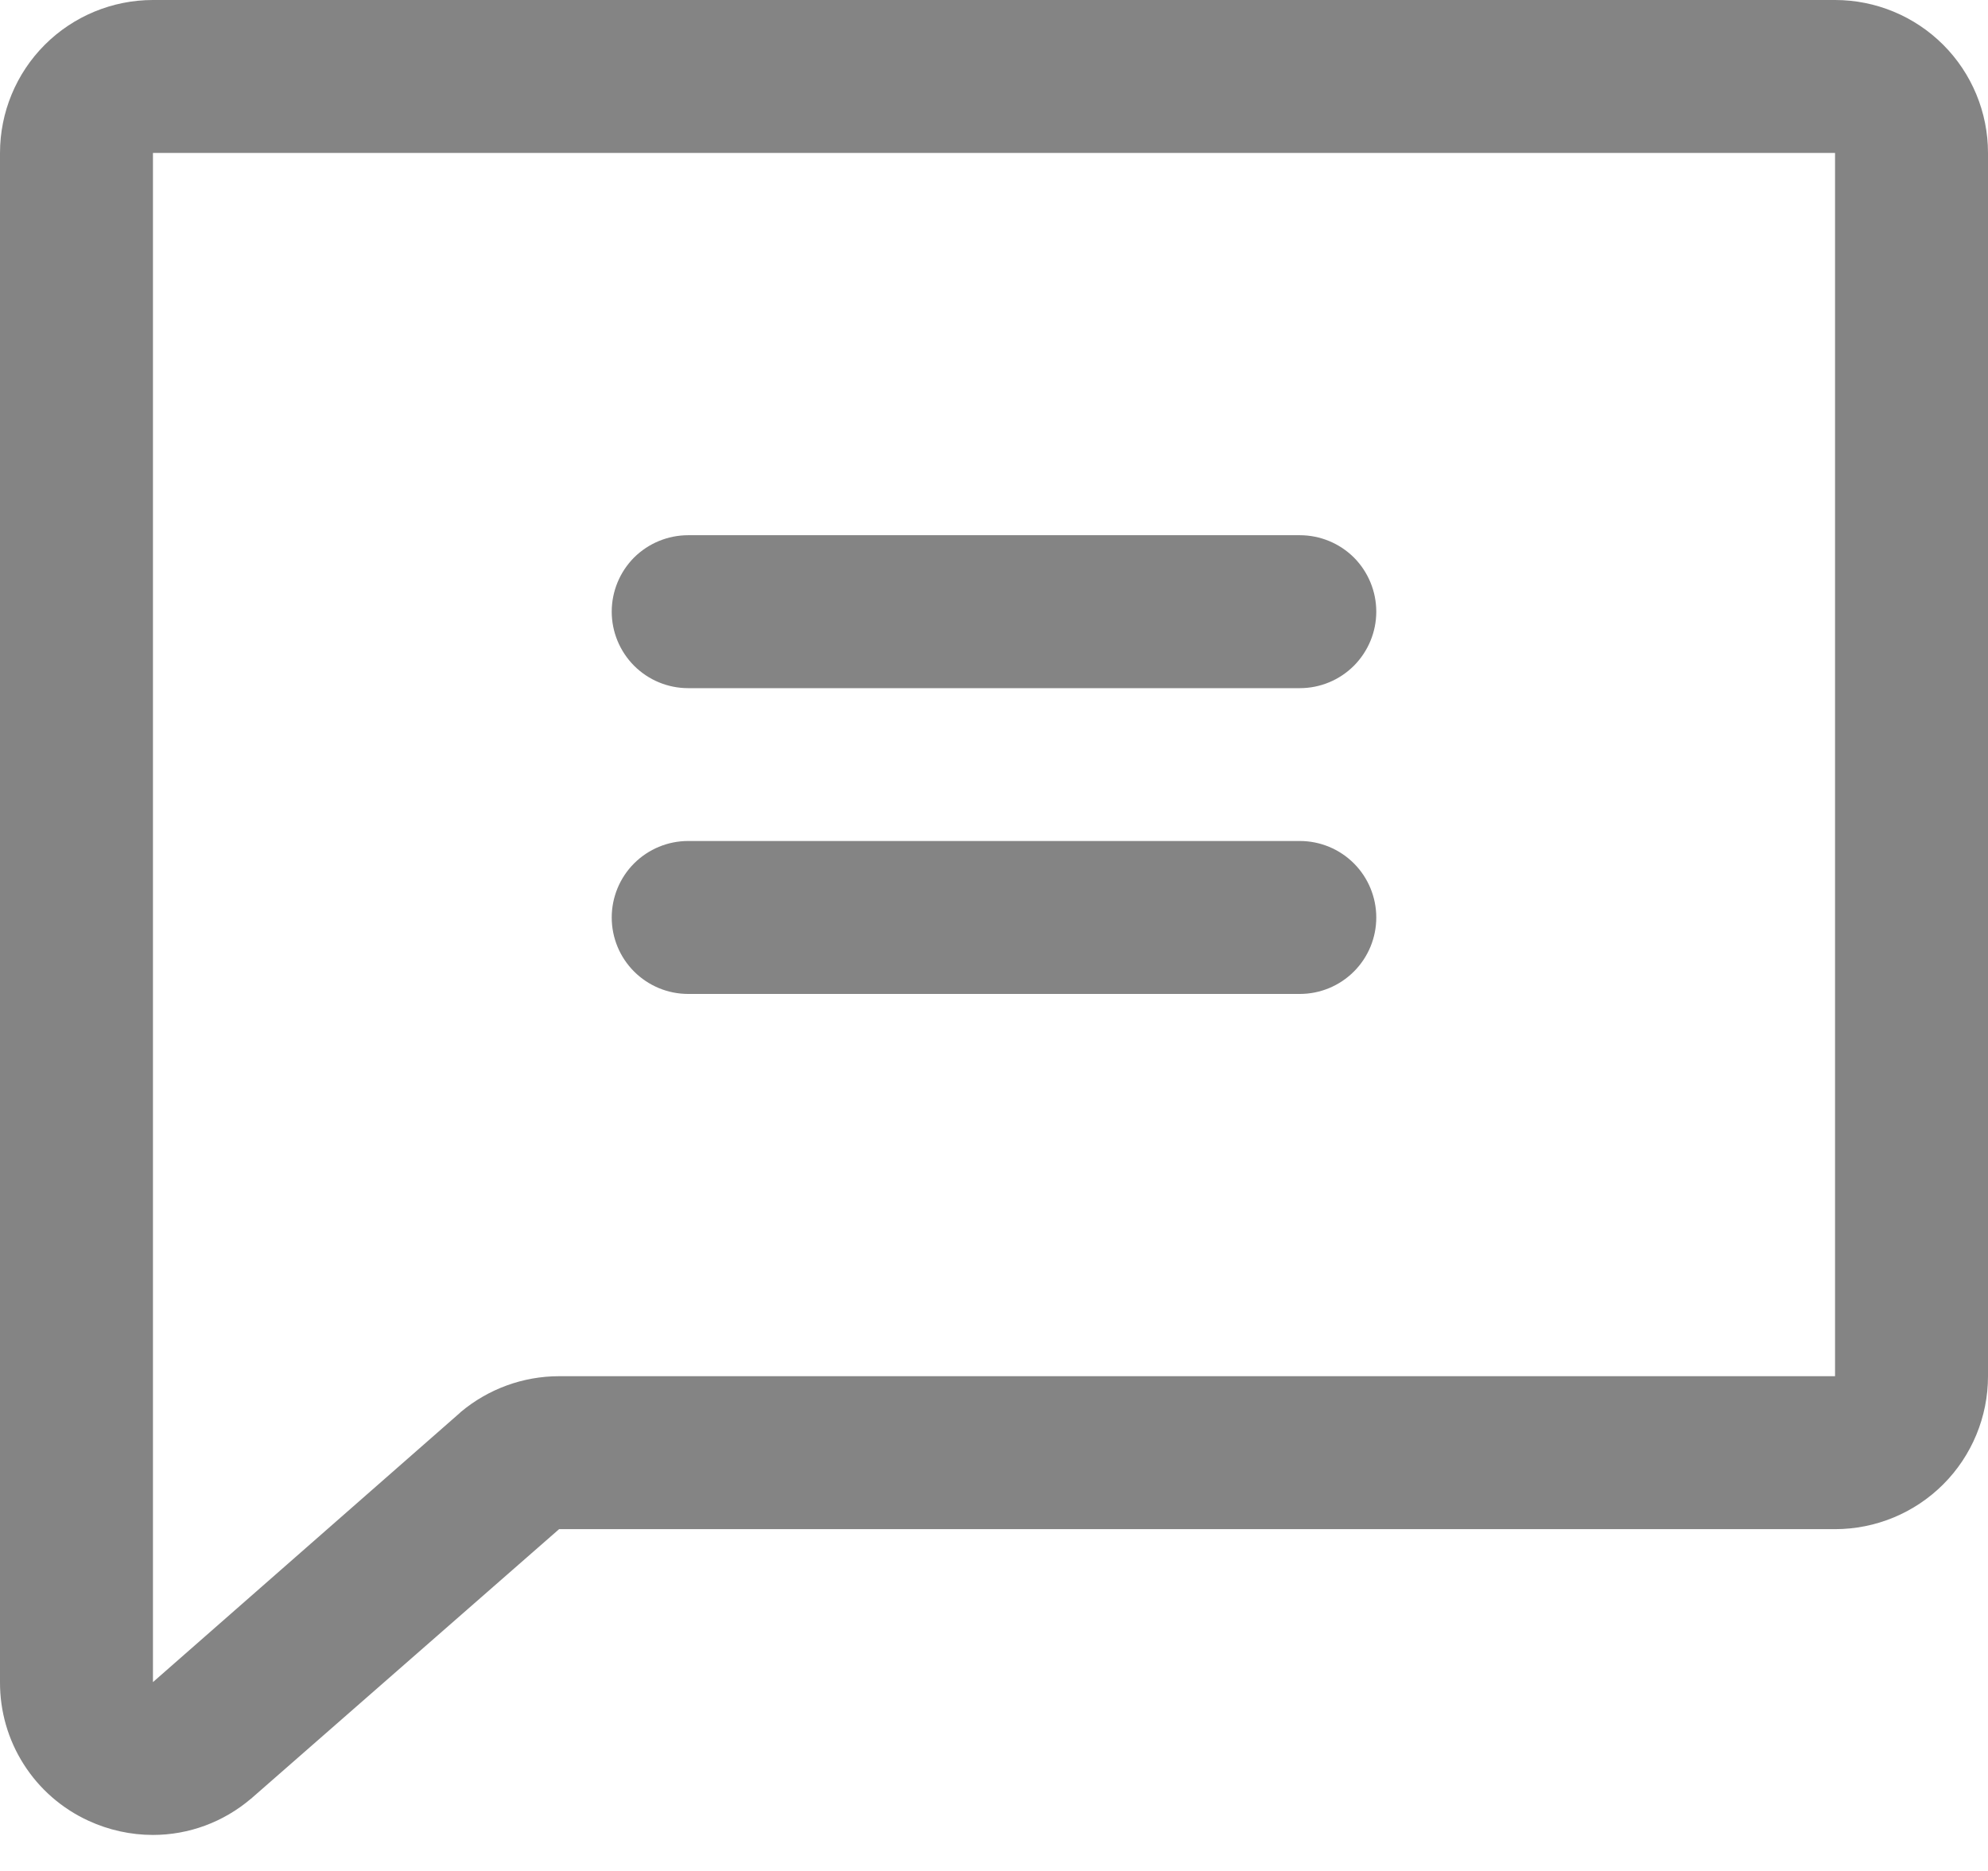 <svg width="17" height="16" viewBox="0 0 17 16" fill="none" xmlns="http://www.w3.org/2000/svg">
<g clip-path="url(#clip0_2498_66)">
<path d="M15.692 0H1.308C0.961 0 0.628 0.138 0.383 0.383C0.138 0.628 2.27696e-05 0.961 2.27696e-05 1.308V14.385C-0.001 14.634 0.069 14.878 0.203 15.088C0.337 15.299 0.529 15.466 0.755 15.57C0.928 15.65 1.117 15.692 1.308 15.692C1.615 15.692 1.911 15.582 2.145 15.383C2.149 15.381 2.153 15.378 2.156 15.374L4.781 13.077H15.692C16.039 13.077 16.372 12.939 16.617 12.694C16.862 12.449 17 12.116 17 11.769V1.308C17 0.961 16.862 0.628 16.617 0.383C16.372 0.138 16.039 0 15.692 0ZM15.692 11.769H4.781C4.473 11.769 4.175 11.878 3.939 12.076L3.93 12.085L1.308 14.385V1.308H15.692V11.769ZM5.231 5.231C5.231 5.057 5.3 4.891 5.422 4.768C5.545 4.646 5.711 4.577 5.885 4.577H11.115C11.289 4.577 11.455 4.646 11.578 4.768C11.7 4.891 11.769 5.057 11.769 5.231C11.769 5.404 11.7 5.57 11.578 5.693C11.455 5.816 11.289 5.885 11.115 5.885H5.885C5.711 5.885 5.545 5.816 5.422 5.693C5.3 5.57 5.231 5.404 5.231 5.231ZM5.231 7.846C5.231 7.673 5.3 7.506 5.422 7.384C5.545 7.261 5.711 7.192 5.885 7.192H11.115C11.289 7.192 11.455 7.261 11.578 7.384C11.7 7.506 11.769 7.673 11.769 7.846C11.769 8.02 11.7 8.186 11.578 8.308C11.455 8.431 11.289 8.5 11.115 8.5H5.885C5.711 8.5 5.545 8.431 5.422 8.308C5.3 8.186 5.231 8.02 5.231 7.846Z" fill="#848484"/>
</g>
<defs>
<clipPath id="clip0_2498_66">
<rect width="17" height="15.692" fill="white"/>
</clipPath>
</defs>
</svg>
